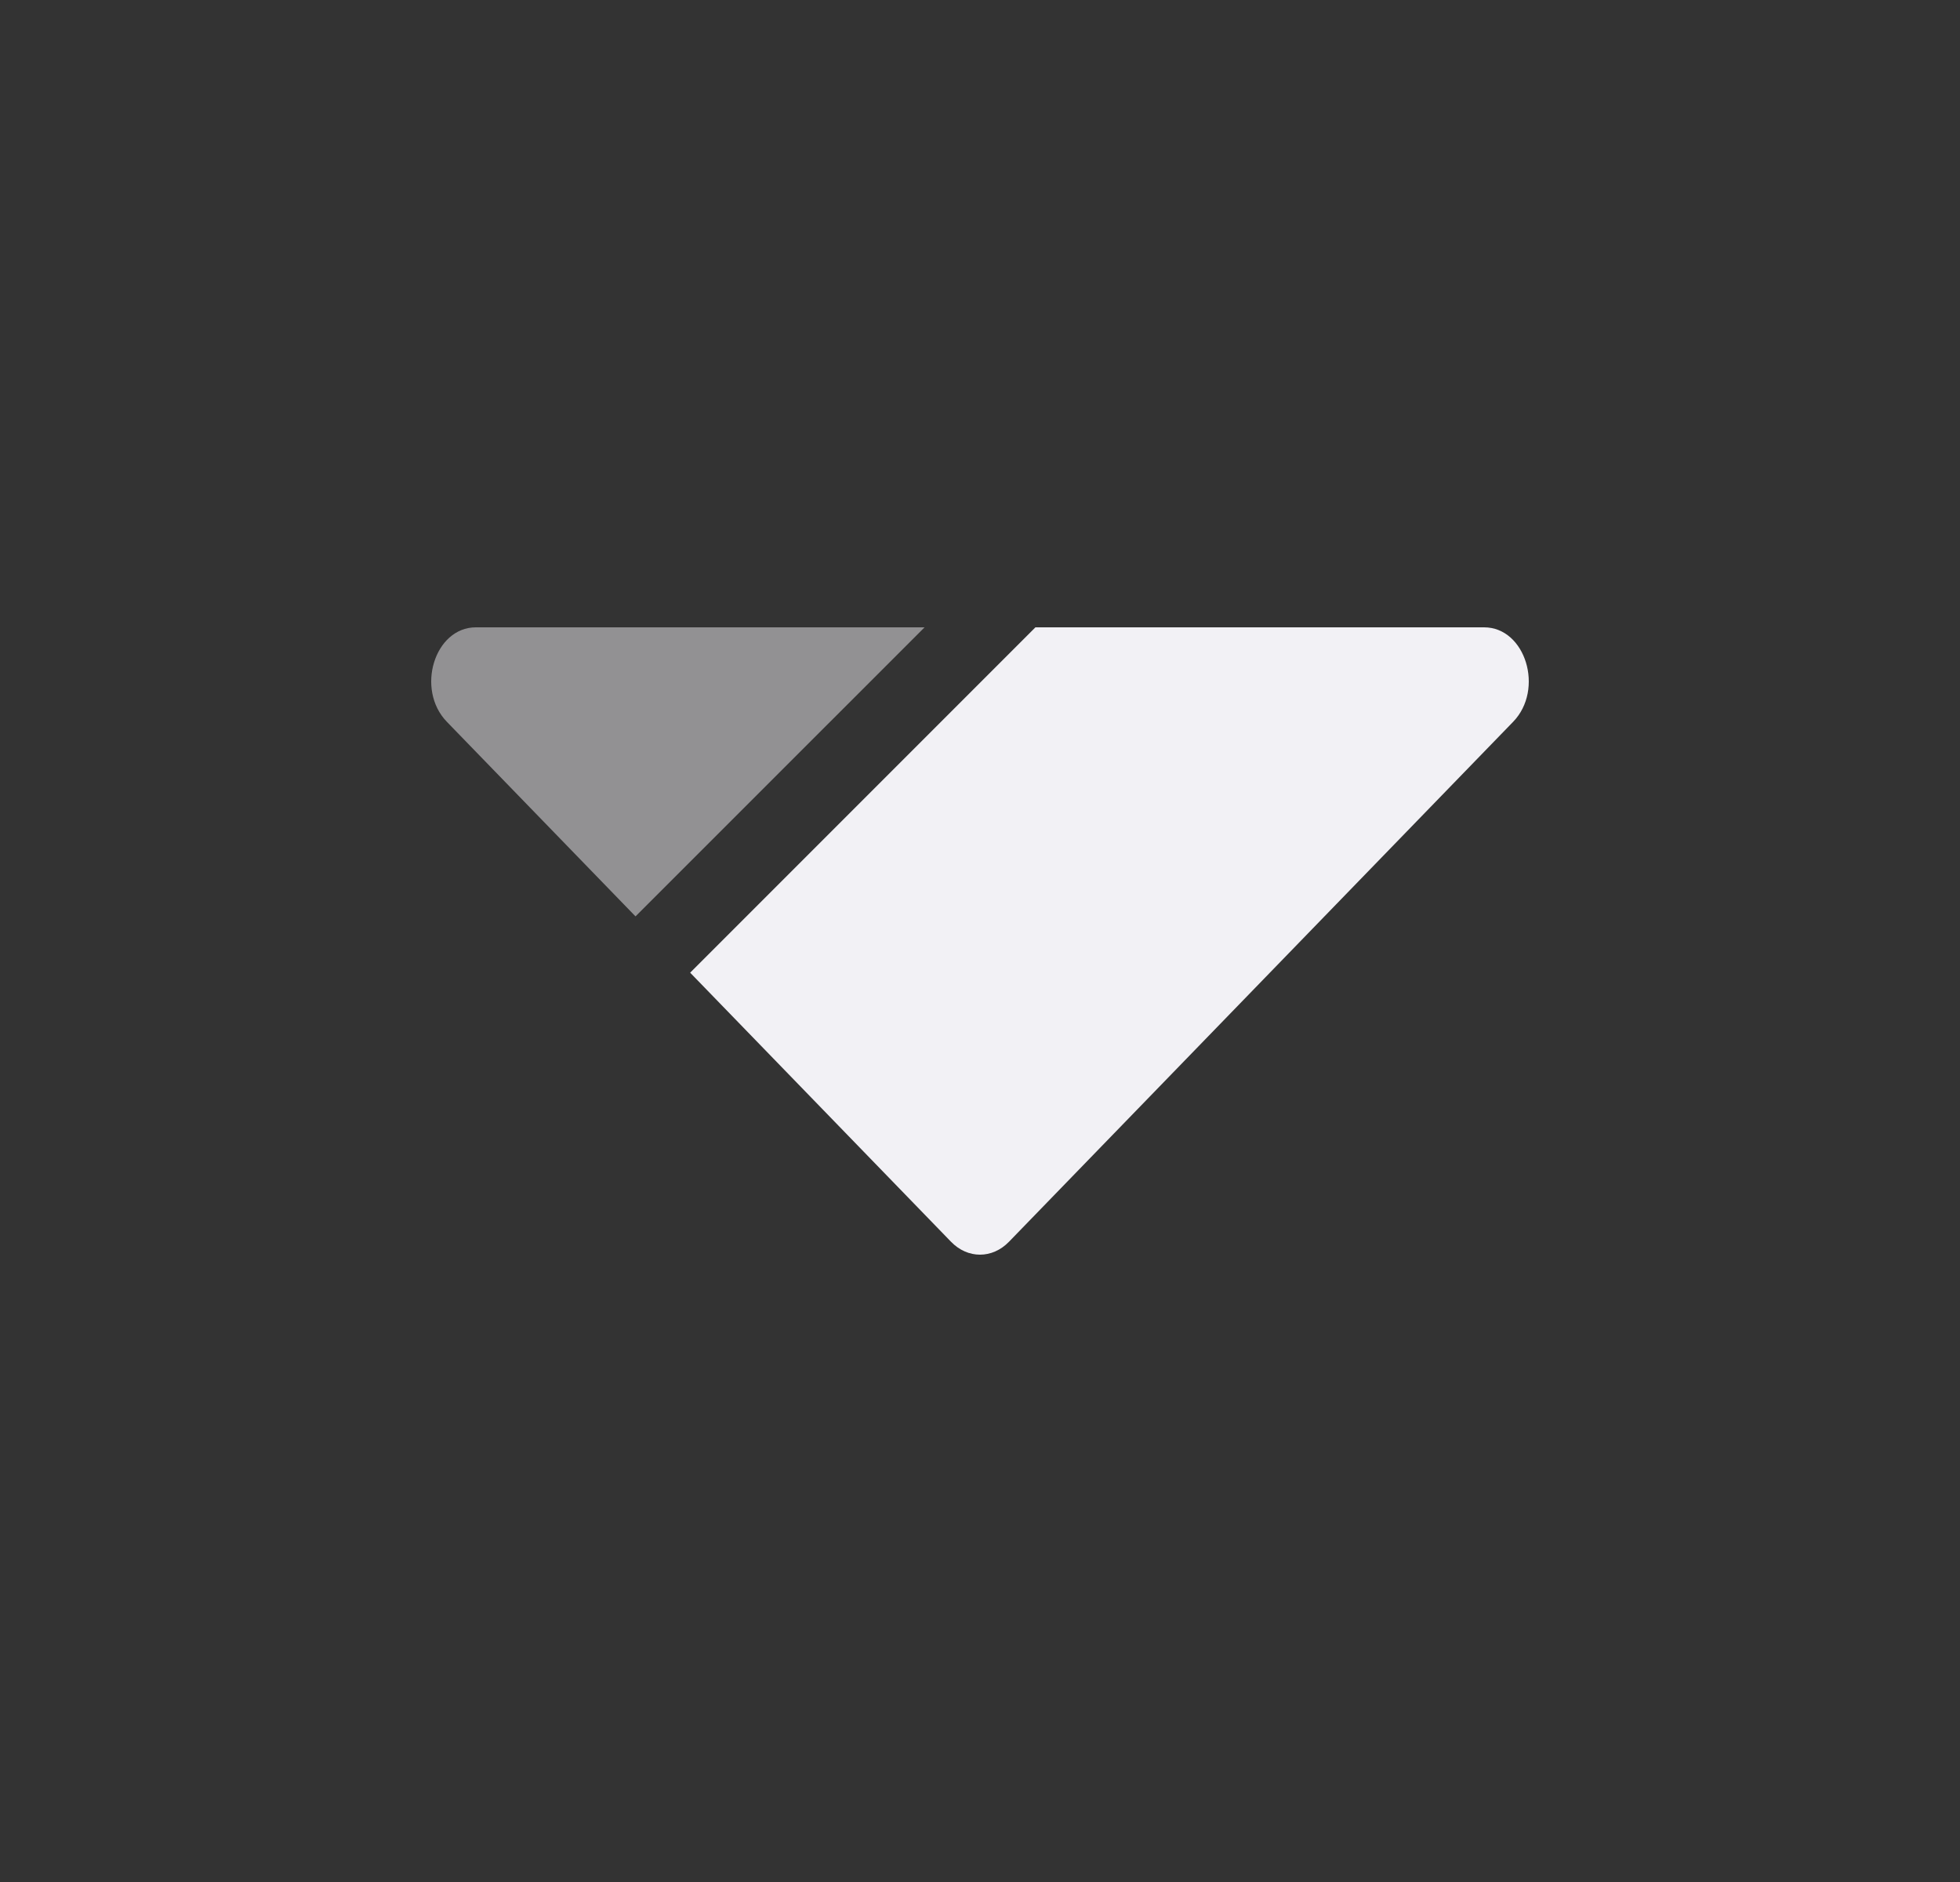 <svg width="25" height="24" viewBox="0 0 25 24" fill="none" xmlns="http://www.w3.org/2000/svg">
<rect x="0" y="0" width="25" height="24" fill="#333333" stroke="none"/>
<path d="M8.803 12.404L12.13 15.835C12.343 16.055 12.657 16.055 12.87 15.835L19.3 9.205C19.701 8.791 19.458 8 18.93 8H13.207L8.803 12.404Z" fill="#F2F1F5"/>
<path opacity="0.5" d="M11.793 8H6.07C5.542 8 5.299 8.791 5.7 9.205L8.106 11.686L11.793 8Z" fill="#F2F1F5"/>
</svg>

